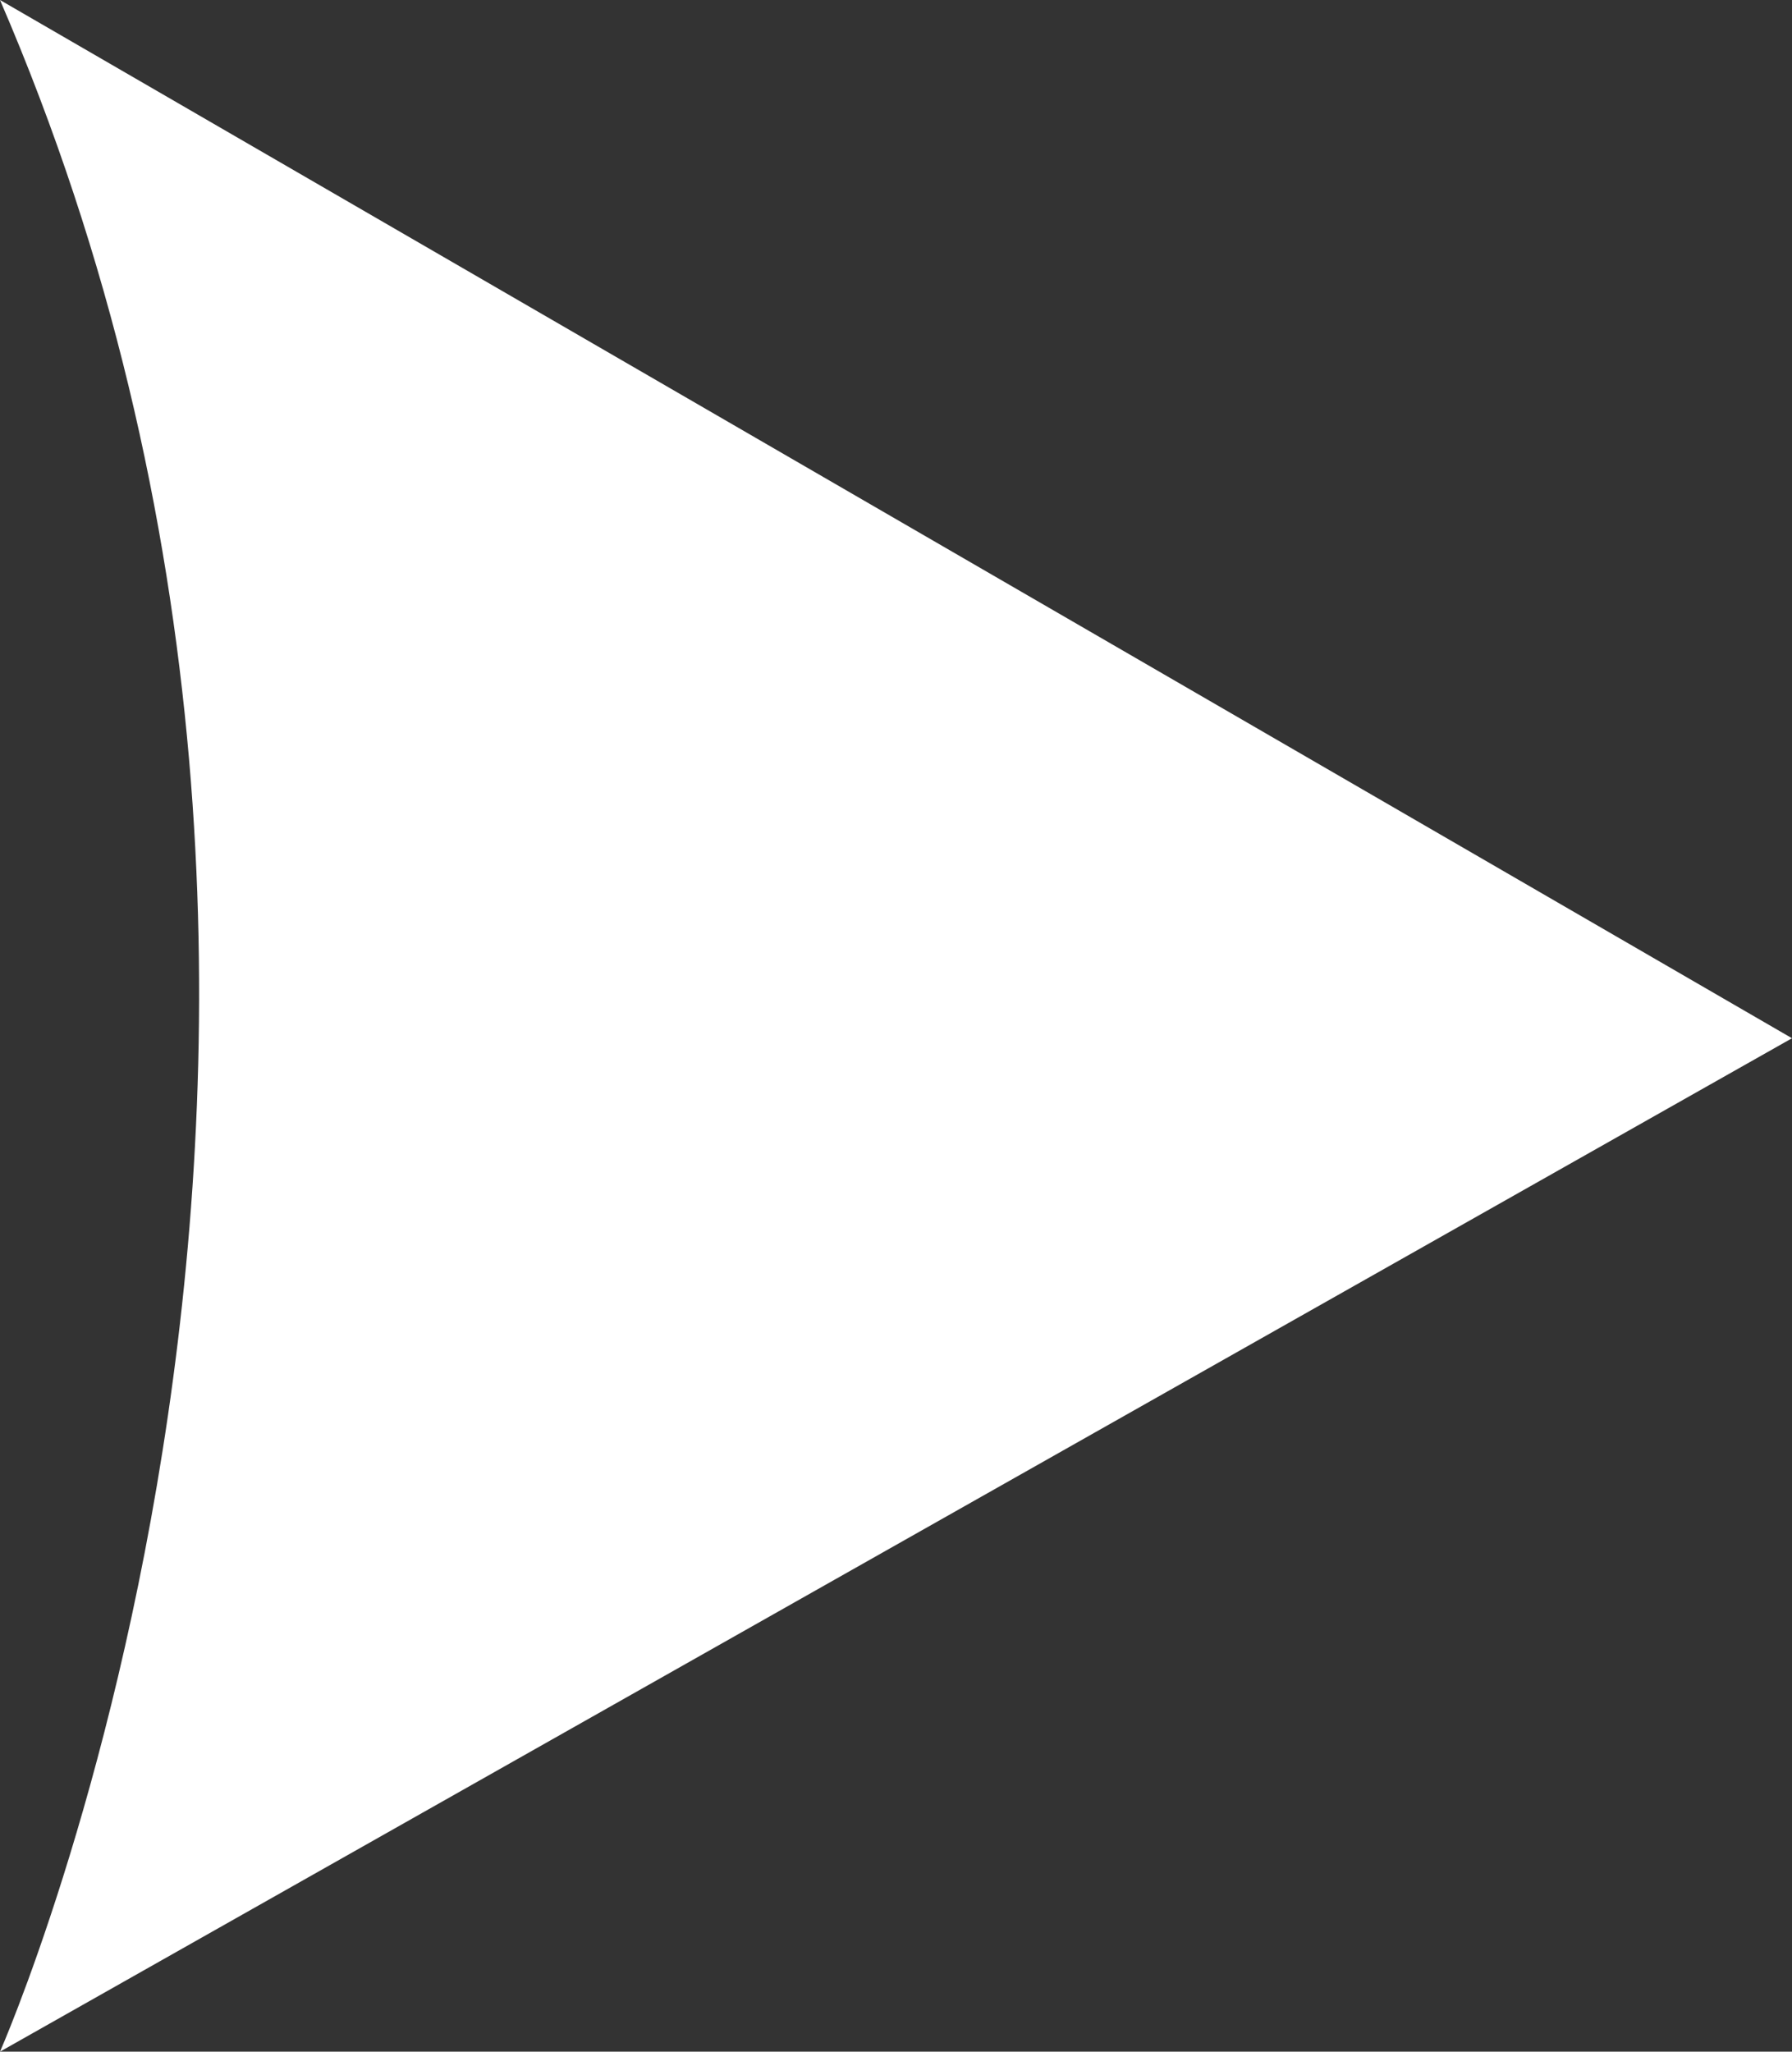 <svg xmlns="http://www.w3.org/2000/svg" viewBox="0 0 13 14.88"><rect x="0" y="0" width="13" height="14.88" fill="#333333" stroke="none"/><defs><style>.cls-1{fill:#fff;}</style></defs><title>search-arrow</title><g id="Layer_2" data-name="Layer 2"><g id="Contribut"><path class="cls-1" d="M0,0,13,7.53,0,14.88S3.25,7.53,0,0Z"/></g></g></svg>